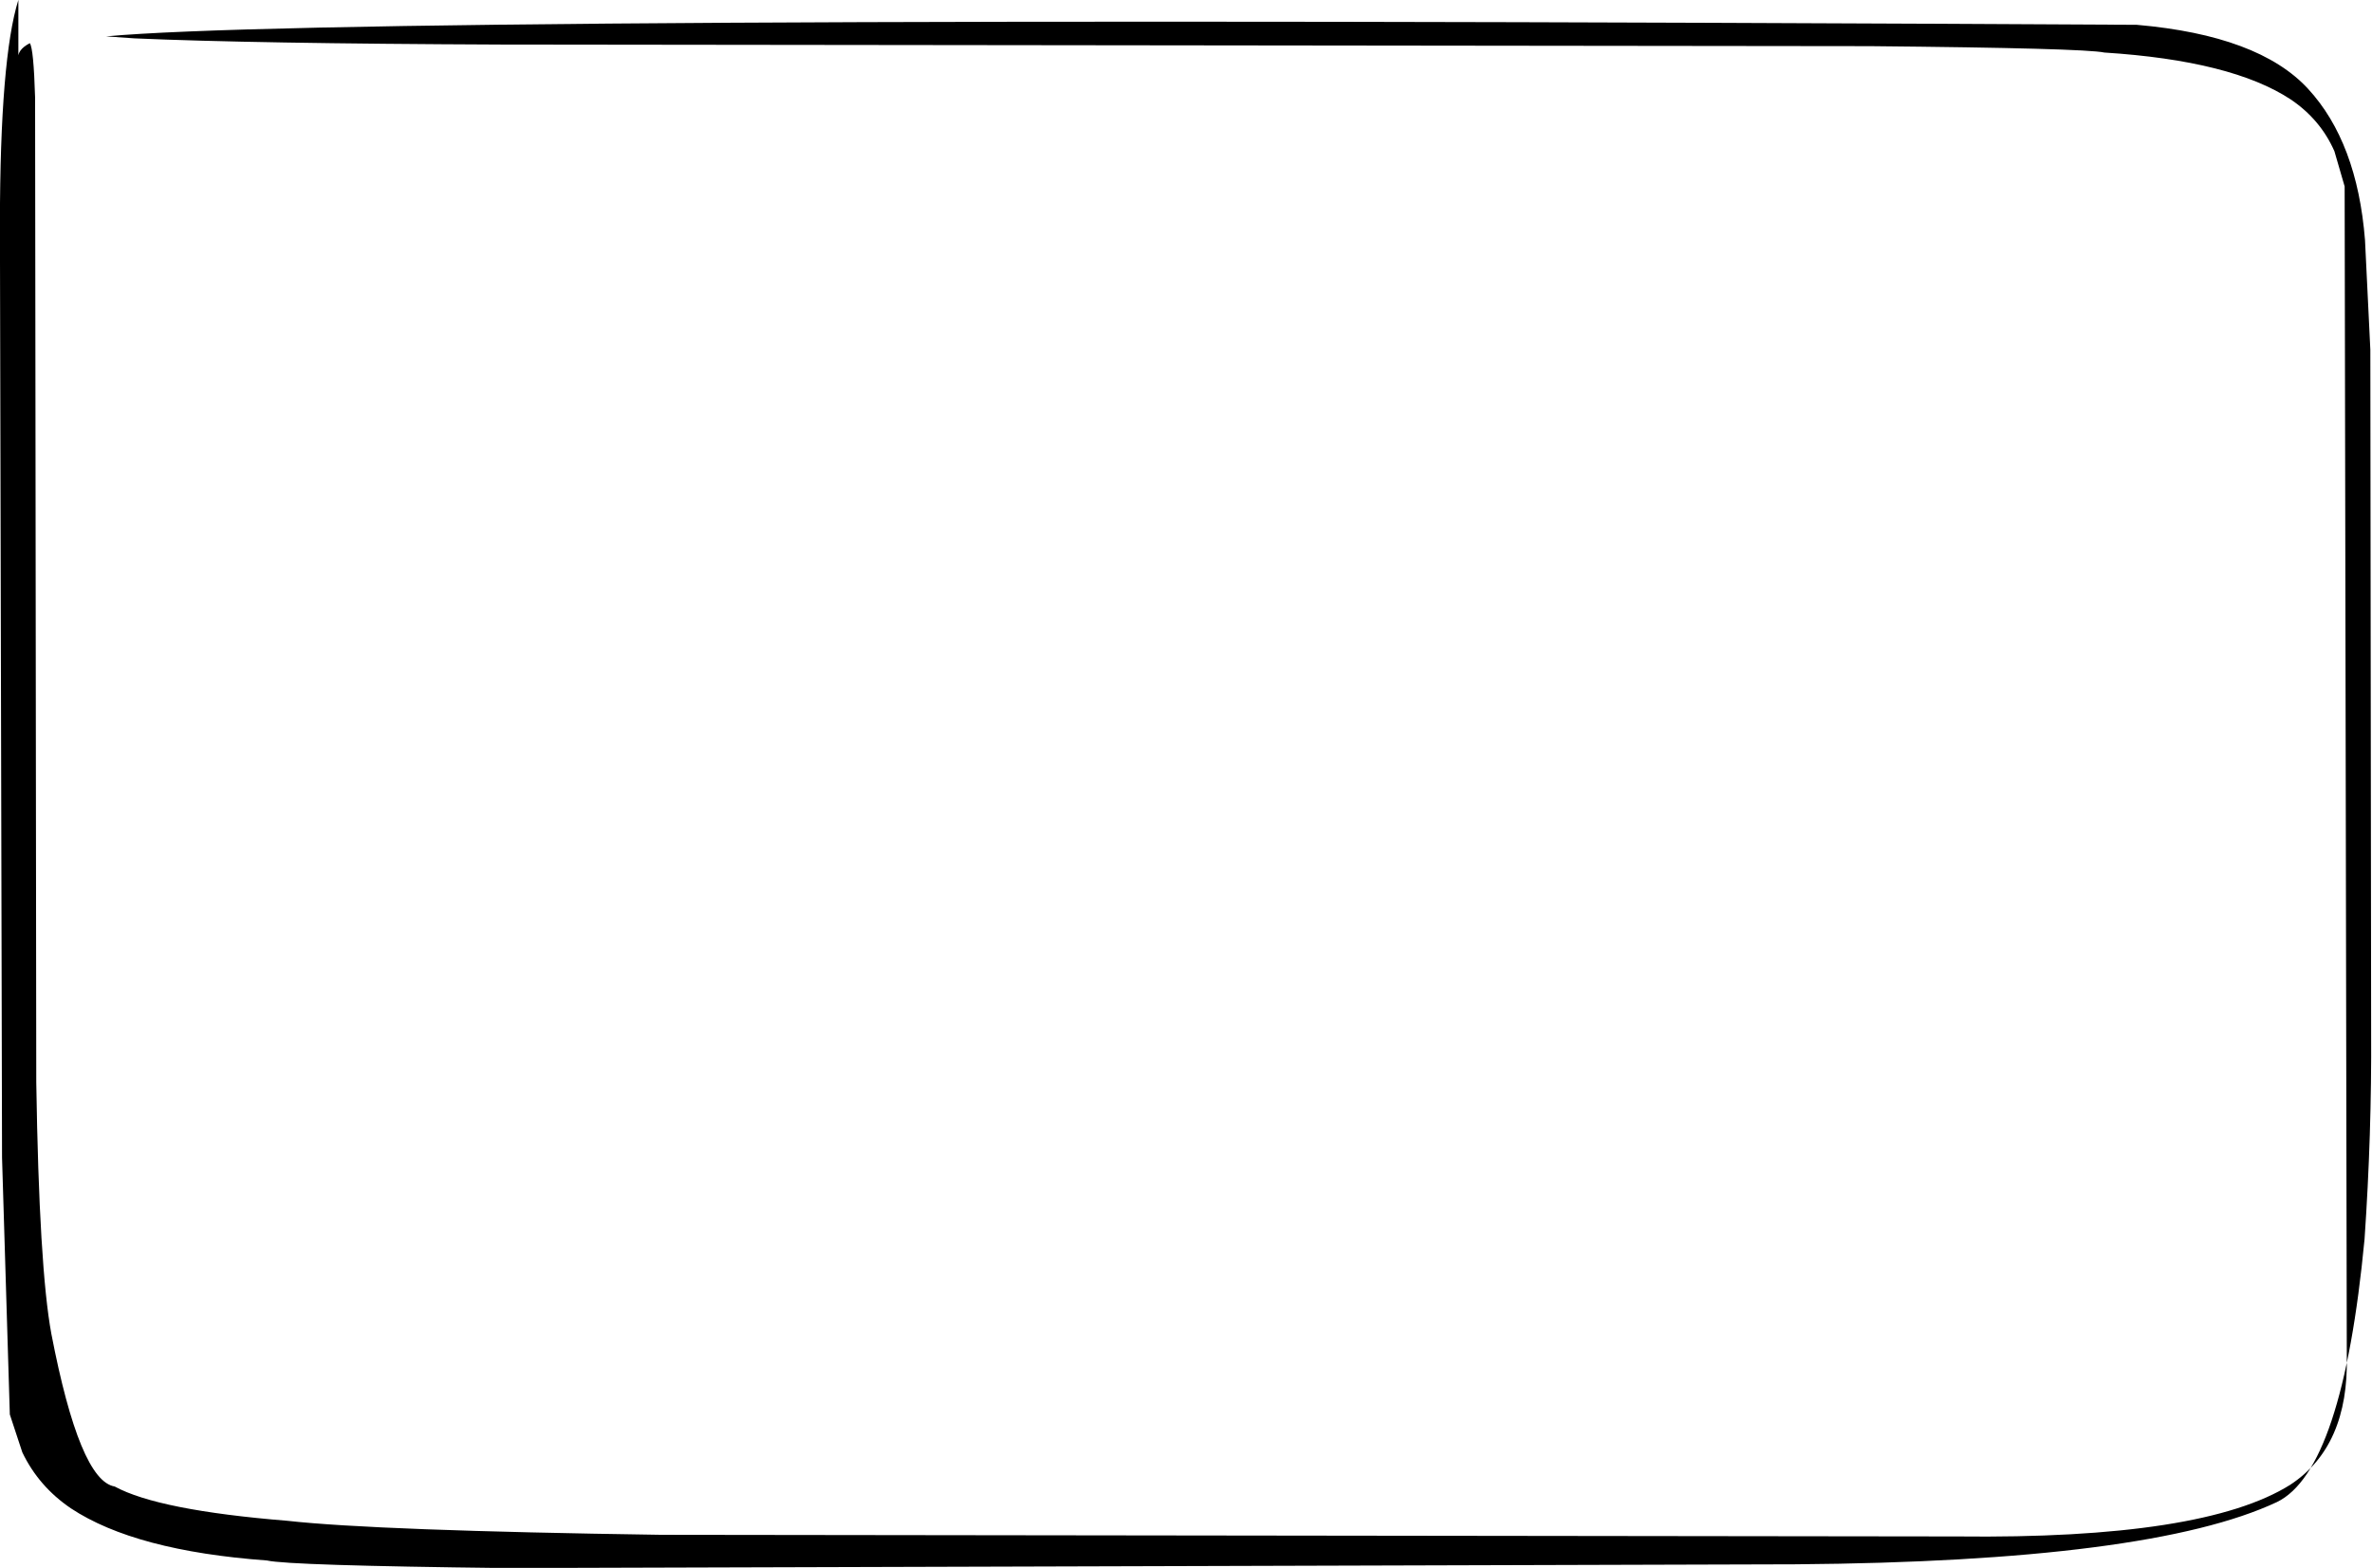 <?xml version="1.0" encoding="UTF-8"?>
<!DOCTYPE svg PUBLIC '-//W3C//DTD SVG 1.0//EN'
          'http://www.w3.org/TR/2001/REC-SVG-20010904/DTD/svg10.dtd'>
<svg height="279.8" preserveAspectRatio="xMidYMid meet" version="1.0" viewBox="428.7 257.2 423.2 279.8" width="423.2" xmlns="http://www.w3.org/2000/svg" xmlns:xlink="http://www.w3.org/1999/xlink" zoomAndPan="magnify"
><g
  ><g id="change1_1"
    ><path d="M447.627,263.692L452.69,264.045Q473.639,264.971,518.063,265.151L762.353,265.436Q800.535,265.796,804.149,266.576Q826.913,268.027,837.414,274.954Q842.707,278.535,845.192,284.185L847.019,290.47L847.402,499.202Q847.788,515.293,837.318,522.167Q821.832,531.893,777.966,531.389L546.688,531.098Q495.777,530.361,479.962,528.594Q456.958,526.727,449.16,522.474Q442.92,521.45,437.865,495.245Q435.681,483.474,435.171,450.35L434.961,274.6Q434.703,265.875,434.022,264.905Q431.615,266.157,431.977,267.939L431.977,257.181Q428.716,267.615,428.685,297.063L429.064,463.763L430.453,509.619L432.681,516.374Q435.594,522.465,441.356,526.377Q452.826,533.964,476.347,535.68Q480.242,536.582,518.884,537.029L749.087,536.359Q812.314,535.863,834.929,525.256Q846.641,519.605,850.57,478.336Q851.86,459.598,851.745,441.25L851.604,319.6L850.652,300.042Q849.262,282.562,840.488,273.044Q831.714,263.526,809.923,261.628Q488.826,259.857,447.627,263.692"
    /></g
  ></g
></svg
>
